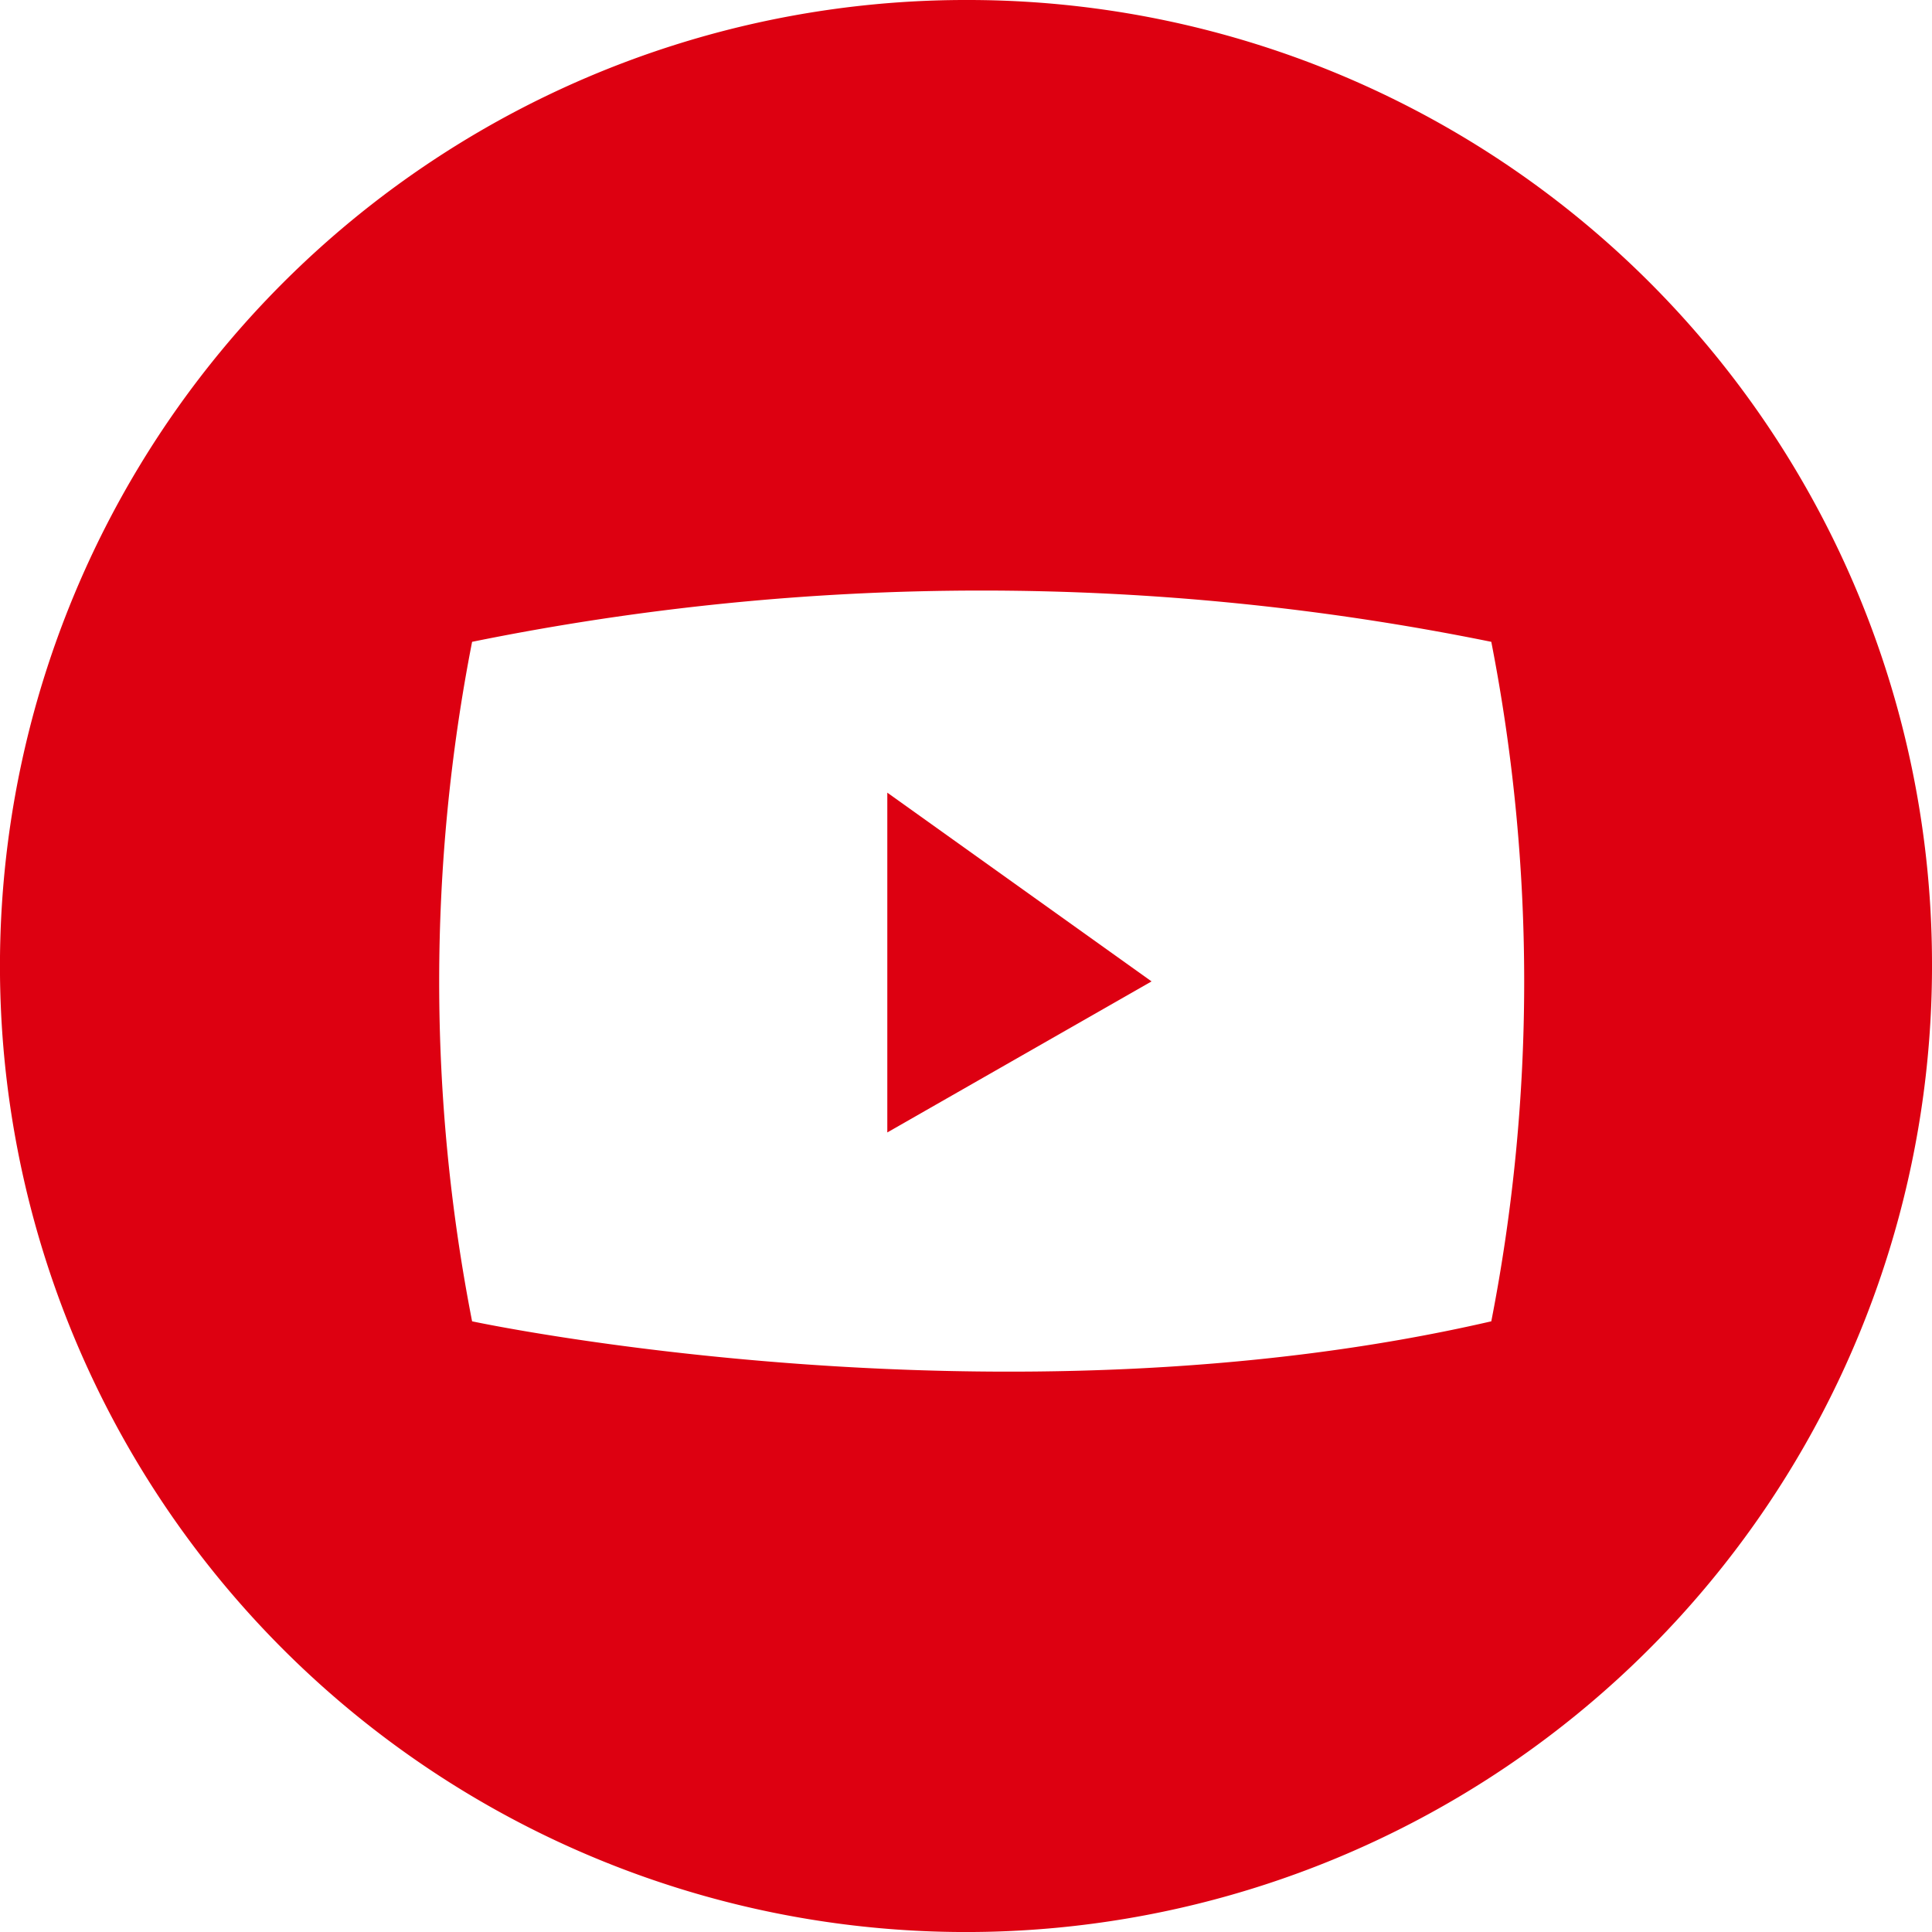 <svg id="グループ_1175" data-name="グループ 1175" xmlns="http://www.w3.org/2000/svg" xmlns:xlink="http://www.w3.org/1999/xlink" width="46.215" height="46.215" viewBox="0 0 46.215 46.215">
  <defs>
    <clipPath id="clip-path">
      <rect id="長方形_1643" data-name="長方形 1643" width="46.215" height="46.215" fill="none"/>
    </clipPath>
  </defs>
  <g id="グループ_1174" data-name="グループ 1174" transform="translate(0 0)" clip-path="url(#clip-path)">
    <path id="パス_4970" data-name="パス 4970" d="M23.2,0h-.009A23.108,23.108,0,1,0,46.215,23.189v-.081A23.063,23.063,0,0,0,23.2,0ZM35.673,31.607c-11.739,2.709-24.38,0-24.38,0a42.336,42.336,0,0,1,0-16.254,61.185,61.185,0,0,1,24.38,0,42.364,42.364,0,0,1,0,16.254" transform="translate(0 0)" fill="#d01"/>
    <path id="パス_4971" data-name="パス 4971" d="M20.44,26.388l6.321-3.613L20.44,18.26Z" transform="translate(0.785 0.701)" fill="#d01"/>
  </g>
</svg>
